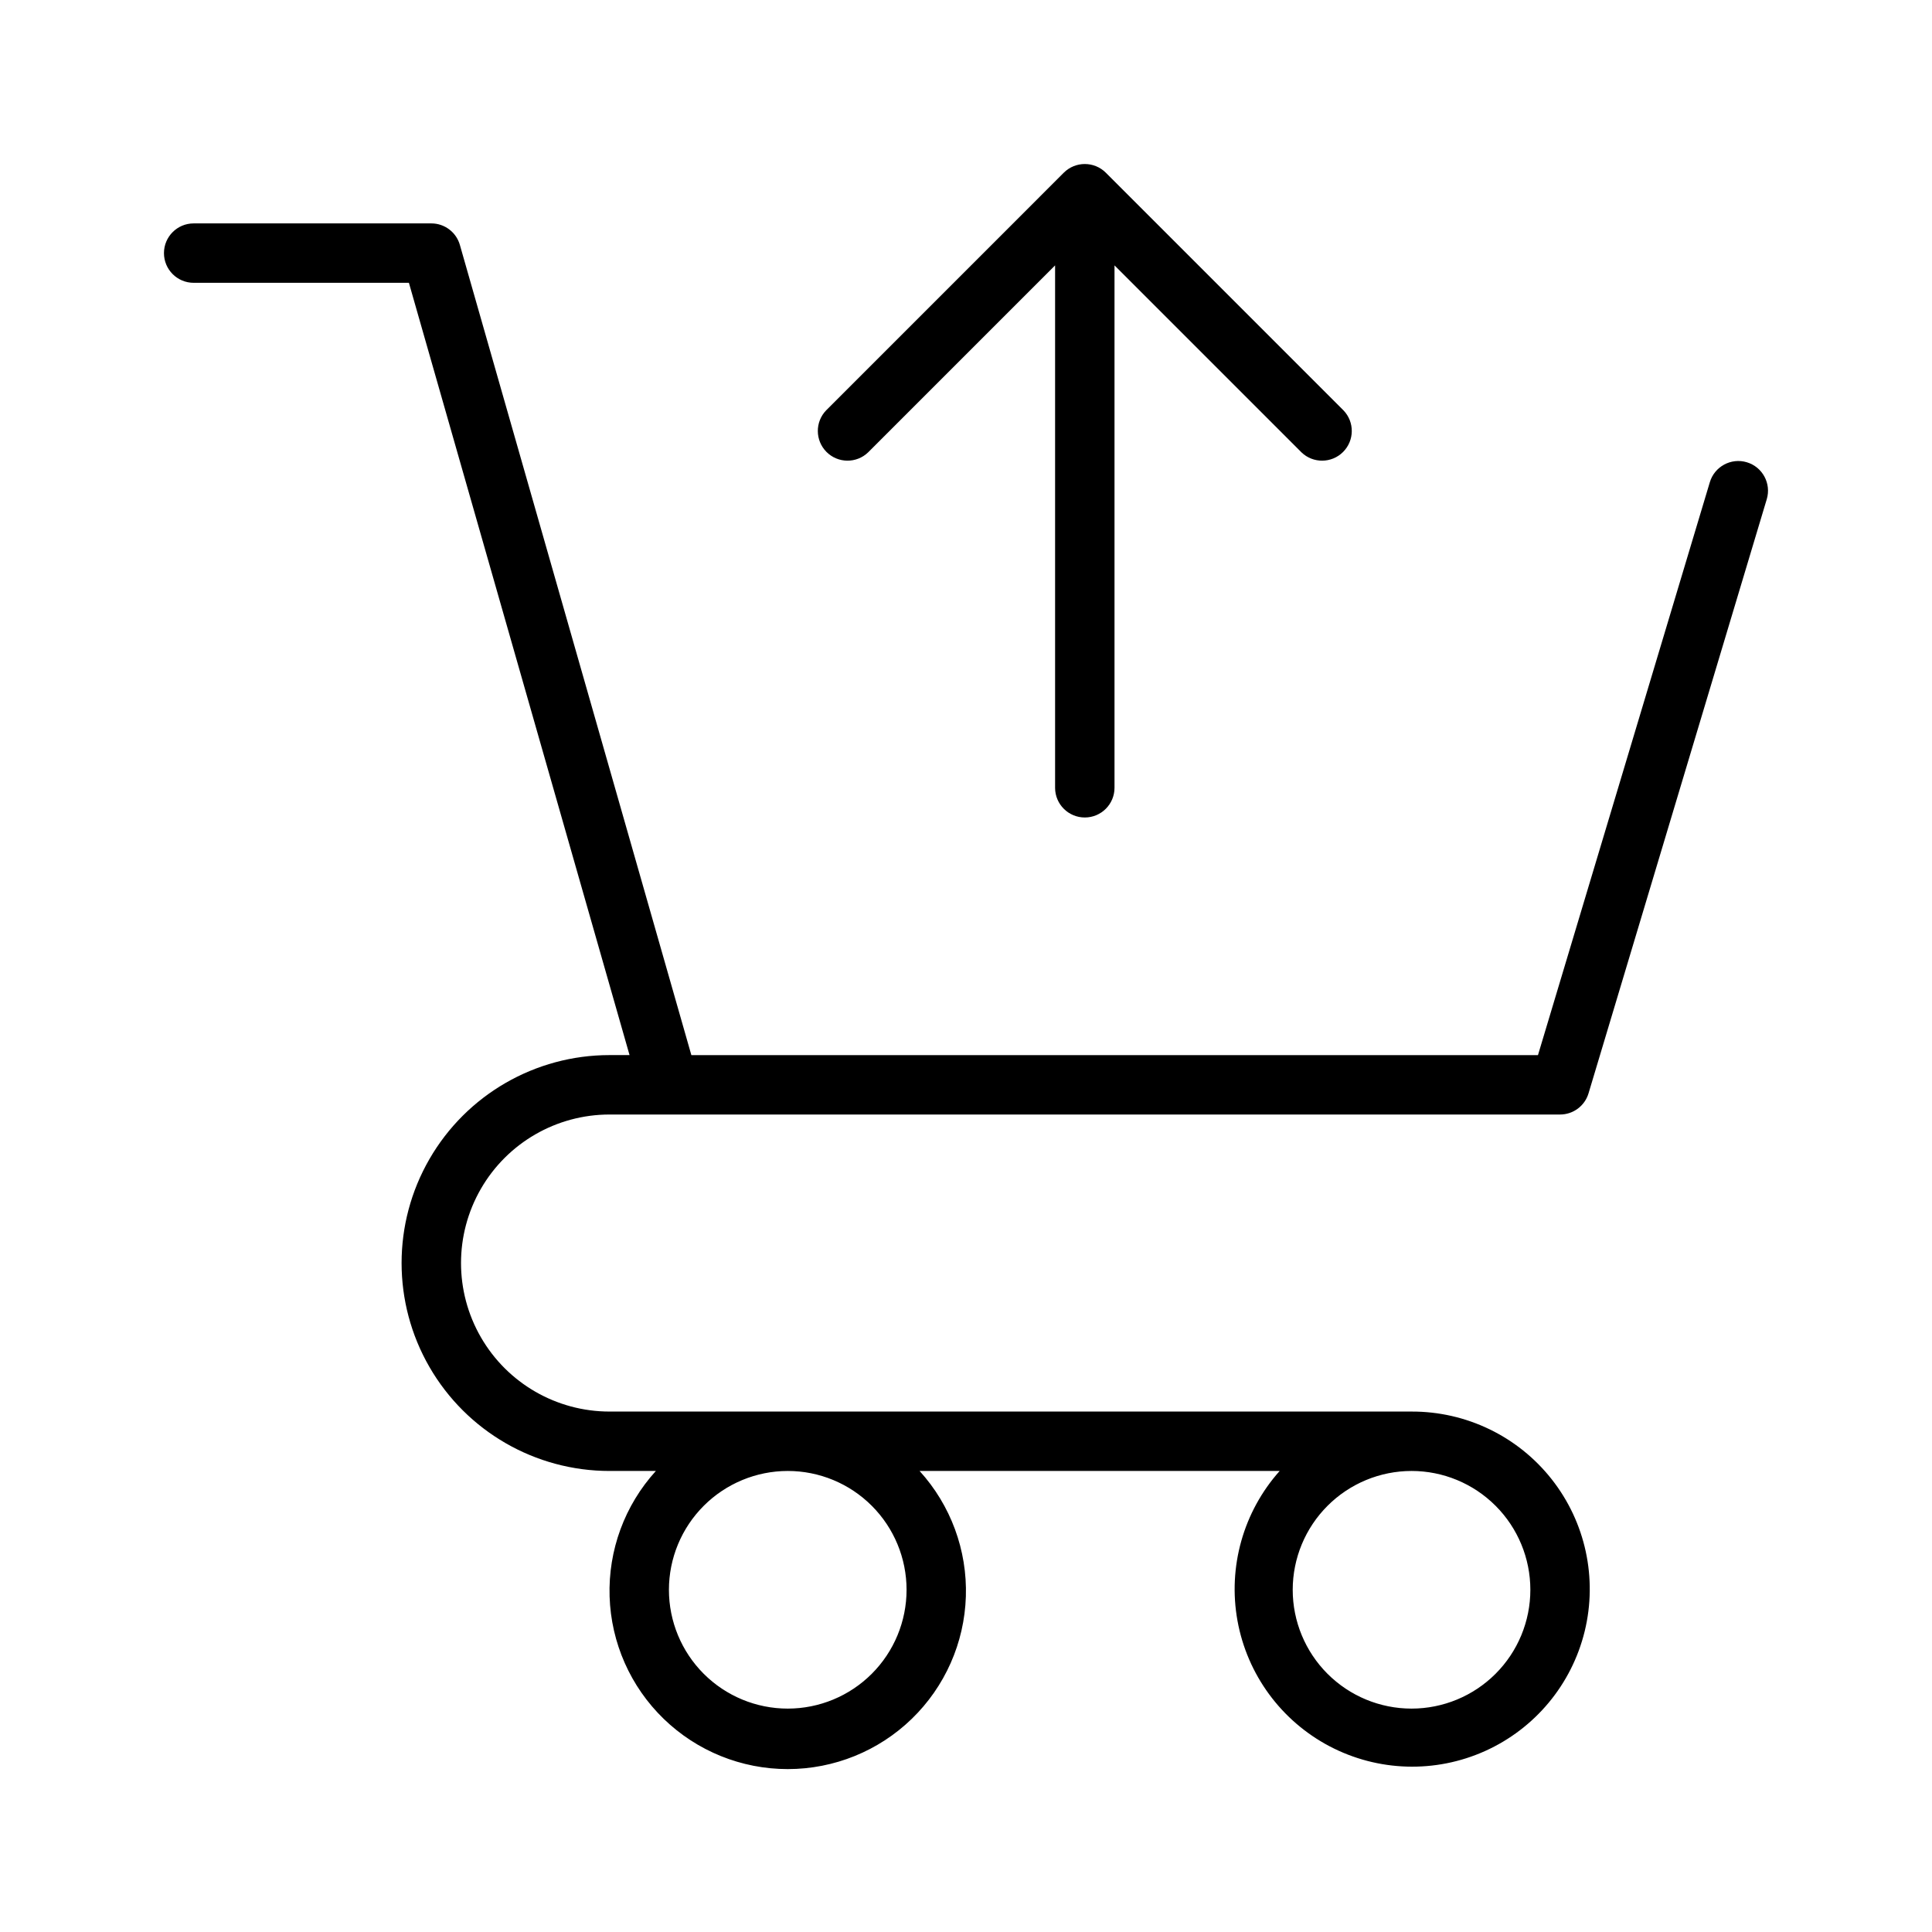 <?xml version="1.0" encoding="UTF-8"?>
<!-- Uploaded to: ICON Repo, www.svgrepo.com, Generator: ICON Repo Mixer Tools -->
<svg fill="#000000" width="800px" height="800px" version="1.1" viewBox="144 144 512 512" xmlns="http://www.w3.org/2000/svg">
 <g>
  <path d="m195.32 218.94h57.043l58.473 204.67h-5.305c-19.688 0-37.879 10.504-47.723 27.555-9.844 17.047-9.844 38.055 0 55.102 9.844 17.051 28.035 27.555 47.723 27.555h12.281c-8.254 9.074-12.652 21.008-12.262 33.27 0.387 12.262 5.531 23.891 14.344 32.426 8.809 8.535 20.594 13.309 32.863 13.309s24.055-4.773 32.863-13.309c8.812-8.535 13.957-20.164 14.344-32.426 0.391-12.262-4.008-24.195-12.262-33.27h95.422c-9.637 10.809-13.758 25.453-11.176 39.703 2.582 14.246 11.582 26.512 24.398 33.254 12.816 6.738 28.023 7.203 41.227 1.254 13.203-5.945 22.934-17.641 26.379-31.707 3.445-14.066 0.223-28.934-8.738-40.309-8.961-11.379-22.66-17.992-37.141-17.941h-212.54c-14.062 0-27.059-7.5-34.086-19.68-7.031-12.176-7.031-27.184 0-39.359 7.027-12.18 20.023-19.68 34.086-19.68h251.9c3.481 0 6.543-2.281 7.543-5.613l47.23-157.44v0.004c1.25-4.168-1.113-8.555-5.277-9.805-4.168-1.246-8.555 1.117-9.805 5.281l-45.547 151.83h-224.36l-61.344-214.7c-0.965-3.383-4.055-5.715-7.574-5.711h-62.977c-4.348 0-7.871 3.523-7.871 7.871 0 4.348 3.523 7.871 7.871 7.871zm322.75 314.88c8.352 0 16.359 3.316 22.266 9.223 5.906 5.902 9.223 13.914 9.223 22.266s-3.316 16.359-9.223 22.266c-5.906 5.902-13.914 9.223-22.266 9.223s-16.359-3.32-22.266-9.223c-5.902-5.906-9.223-13.914-9.223-22.266 0.008-8.352 3.328-16.355 9.234-22.258 5.902-5.902 13.906-9.223 22.254-9.23zm-165.31 0c8.352 0 16.359 3.316 22.266 9.223 5.906 5.902 9.223 13.914 9.223 22.266s-3.316 16.359-9.223 22.266c-5.906 5.902-13.914 9.223-22.266 9.223s-16.359-3.32-22.266-9.223c-5.902-5.906-9.223-13.914-9.223-22.266 0.008-8.352 3.328-16.355 9.234-22.258 5.902-5.902 13.906-9.223 22.254-9.23z"/>
  <path d="m374.07 263.87 49.539-49.539v138.44c0 4.348 3.527 7.871 7.875 7.871 4.348 0 7.871-3.523 7.871-7.871v-138.44l49.539 49.539c3.086 2.984 7.996 2.941 11.035-0.094 3.035-3.039 3.078-7.949 0.094-11.035l-62.965-62.969c-3.082-3.074-8.07-3.074-11.152 0l-62.965 62.969c-2.984 3.086-2.941 7.996 0.094 11.035 3.039 3.035 7.949 3.078 11.035 0.094z"/>
 </g>
</svg>